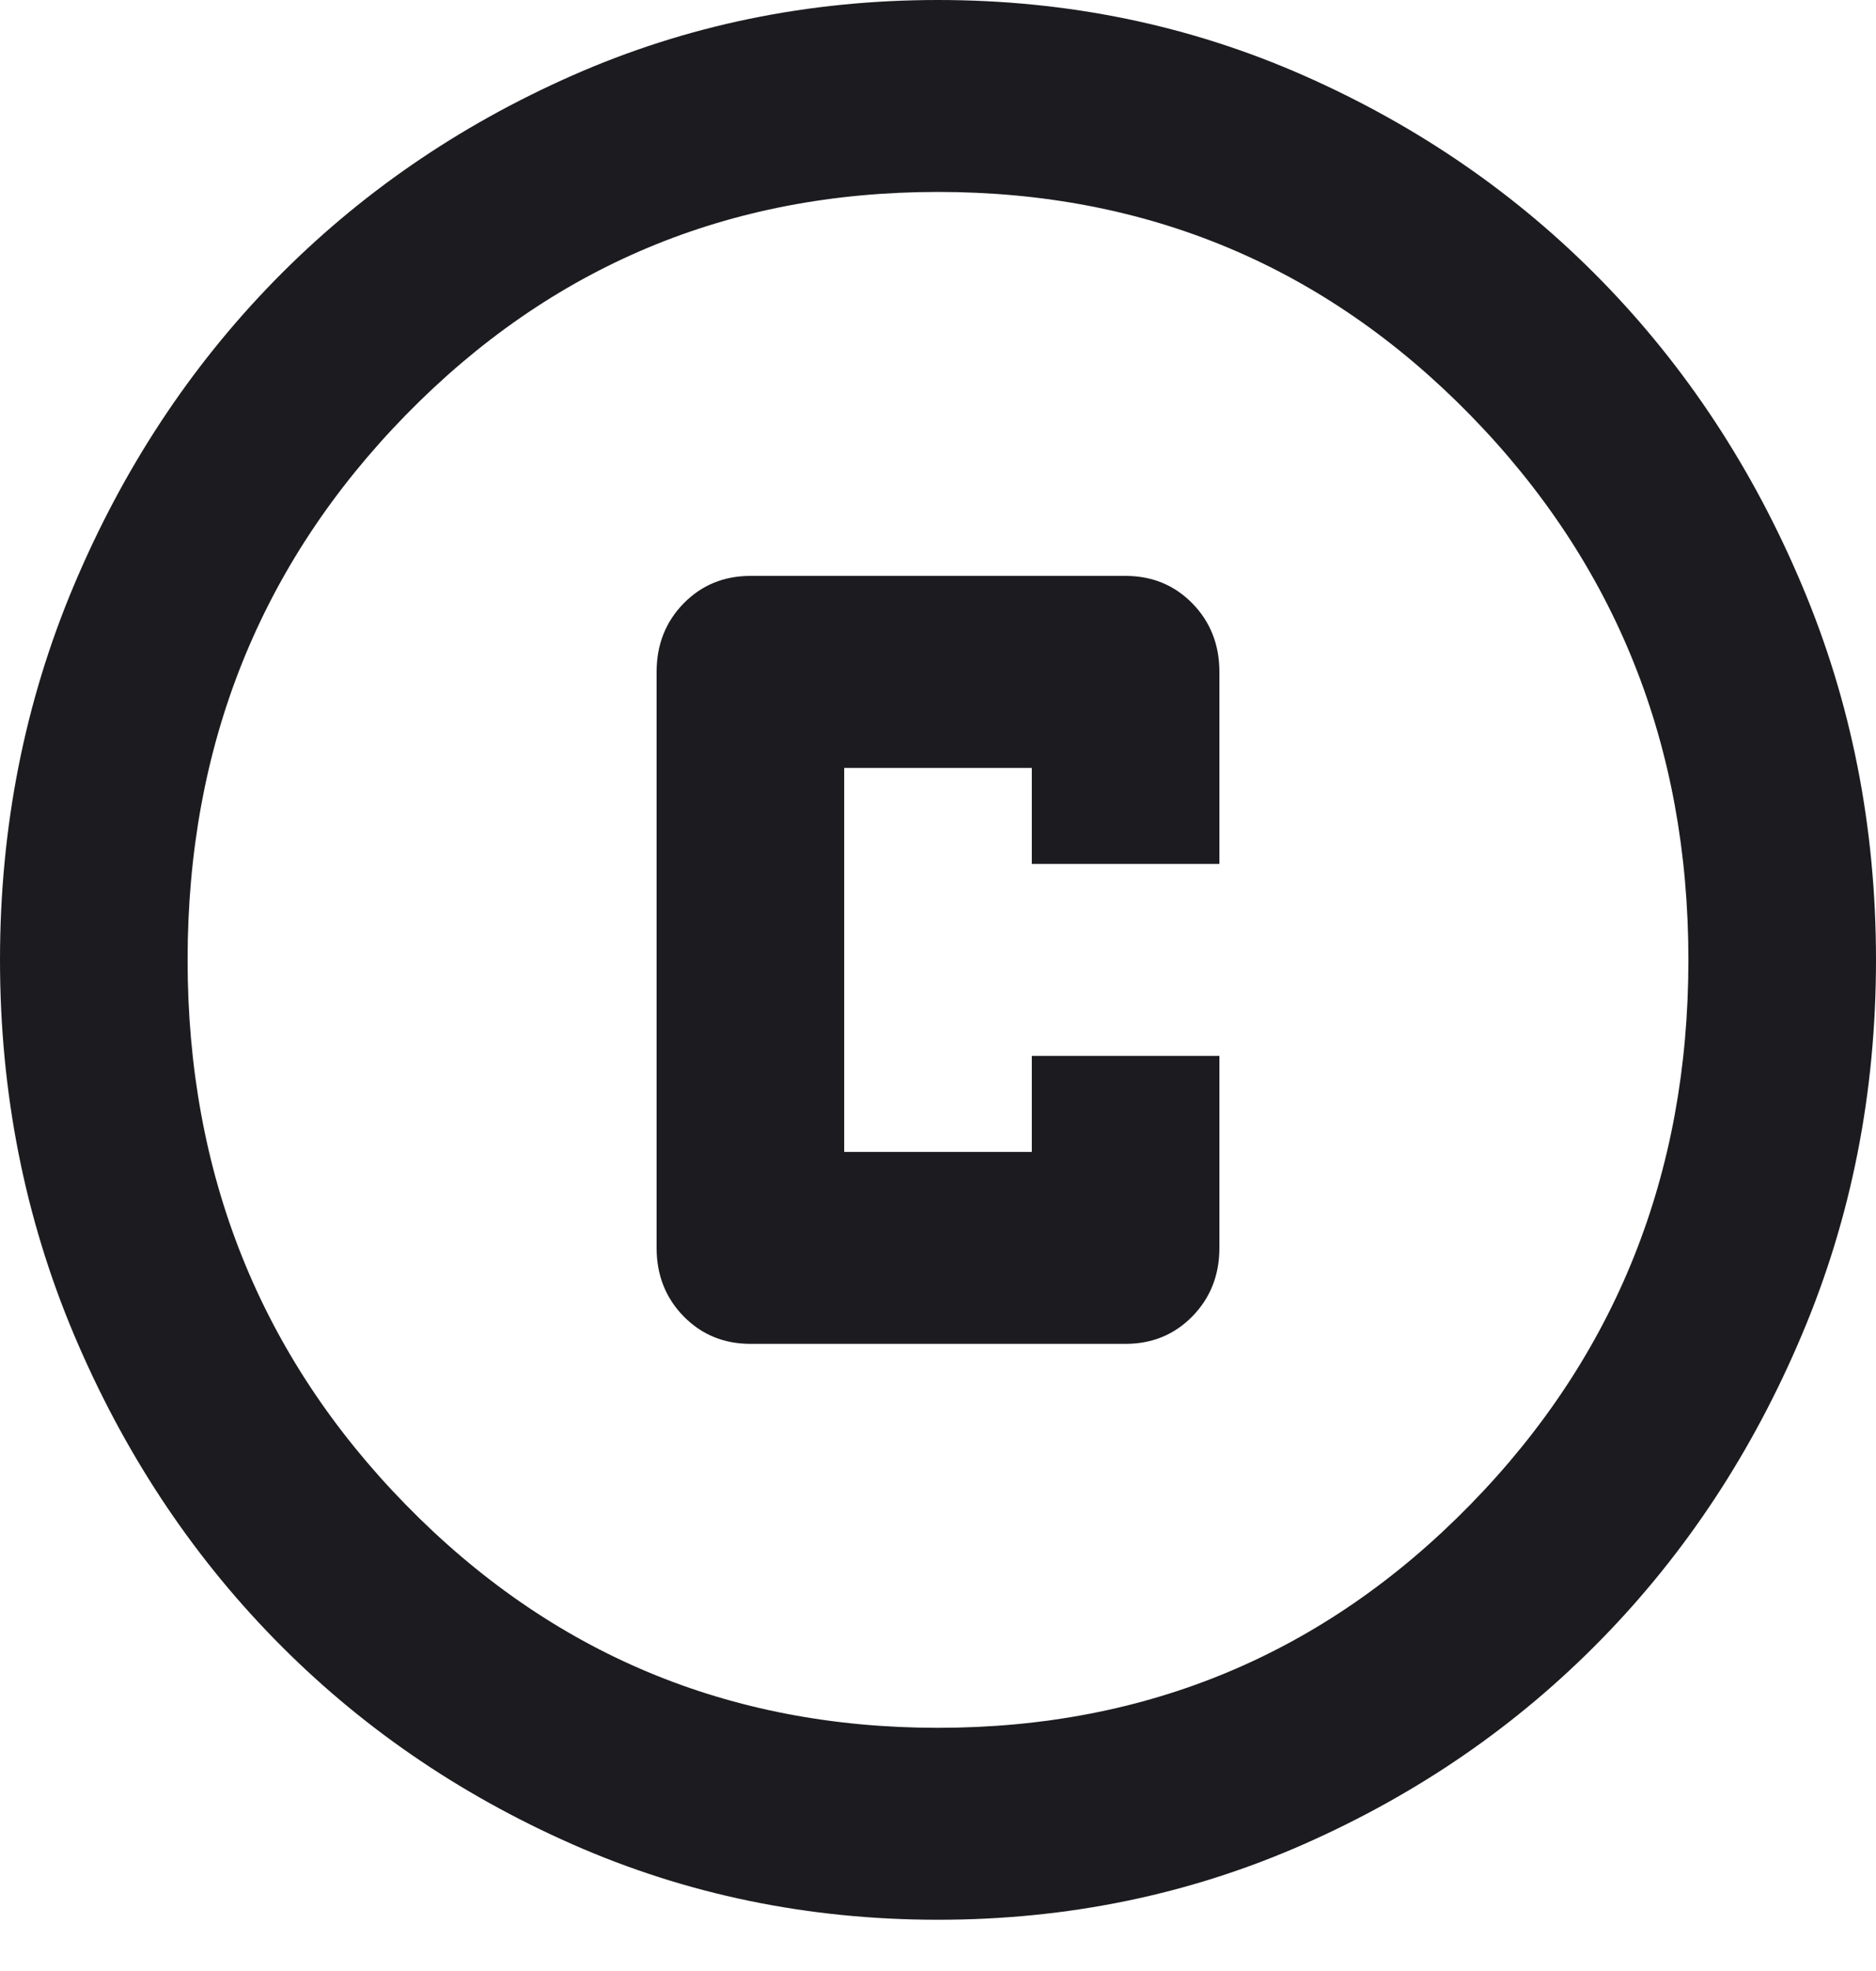 <?xml version="1.0" encoding="utf-8"?>
<svg xmlns="http://www.w3.org/2000/svg" fill="none" height="100%" overflow="visible" preserveAspectRatio="none" style="display: block;" viewBox="0 0 20 21" width="100%">
<path d="M8 14.318H12C12.283 14.318 12.521 14.22 12.713 14.024C12.904 13.828 13 13.585 13 13.296V11.25H11V12.273H9V8.182H11V9.205H13V7.159C13 6.869 12.904 6.626 12.713 6.43C12.521 6.234 12.283 6.136 12 6.136H8C7.717 6.136 7.479 6.234 7.287 6.43C7.096 6.626 7 6.869 7 7.159V13.296C7 13.585 7.096 13.828 7.287 14.024C7.479 14.22 7.717 14.318 8 14.318ZM10 20.454C8.617 20.454 7.317 20.186 6.1 19.649C4.883 19.112 3.825 18.384 2.925 17.463C2.025 16.543 1.312 15.46 0.787 14.216C0.263 12.972 0 11.642 0 10.227C0 8.812 0.263 7.483 0.787 6.239C1.312 4.994 2.025 3.912 2.925 2.991C3.825 2.071 4.883 1.342 6.1 0.805C7.317 0.268 8.617 0 10 0C11.383 0 12.683 0.268 13.9 0.805C15.117 1.342 16.175 2.071 17.075 2.991C17.975 3.912 18.688 4.994 19.212 6.239C19.738 7.483 20 8.812 20 10.227C20 11.642 19.738 12.972 19.212 14.216C18.688 15.46 17.975 16.543 17.075 17.463C16.175 18.384 15.117 19.112 13.9 19.649C12.683 20.186 11.383 20.454 10 20.454ZM10 18.409C12.233 18.409 14.125 17.616 15.675 16.031C17.225 14.446 18 12.511 18 10.227C18 7.943 17.225 6.009 15.675 4.423C14.125 2.838 12.233 2.045 10 2.045C7.767 2.045 5.875 2.838 4.325 4.423C2.775 6.009 2 7.943 2 10.227C2 12.511 2.775 14.446 4.325 16.031C5.875 17.616 7.767 18.409 10 18.409Z" fill="#1C1B1F" id="copyright"/>
</svg>